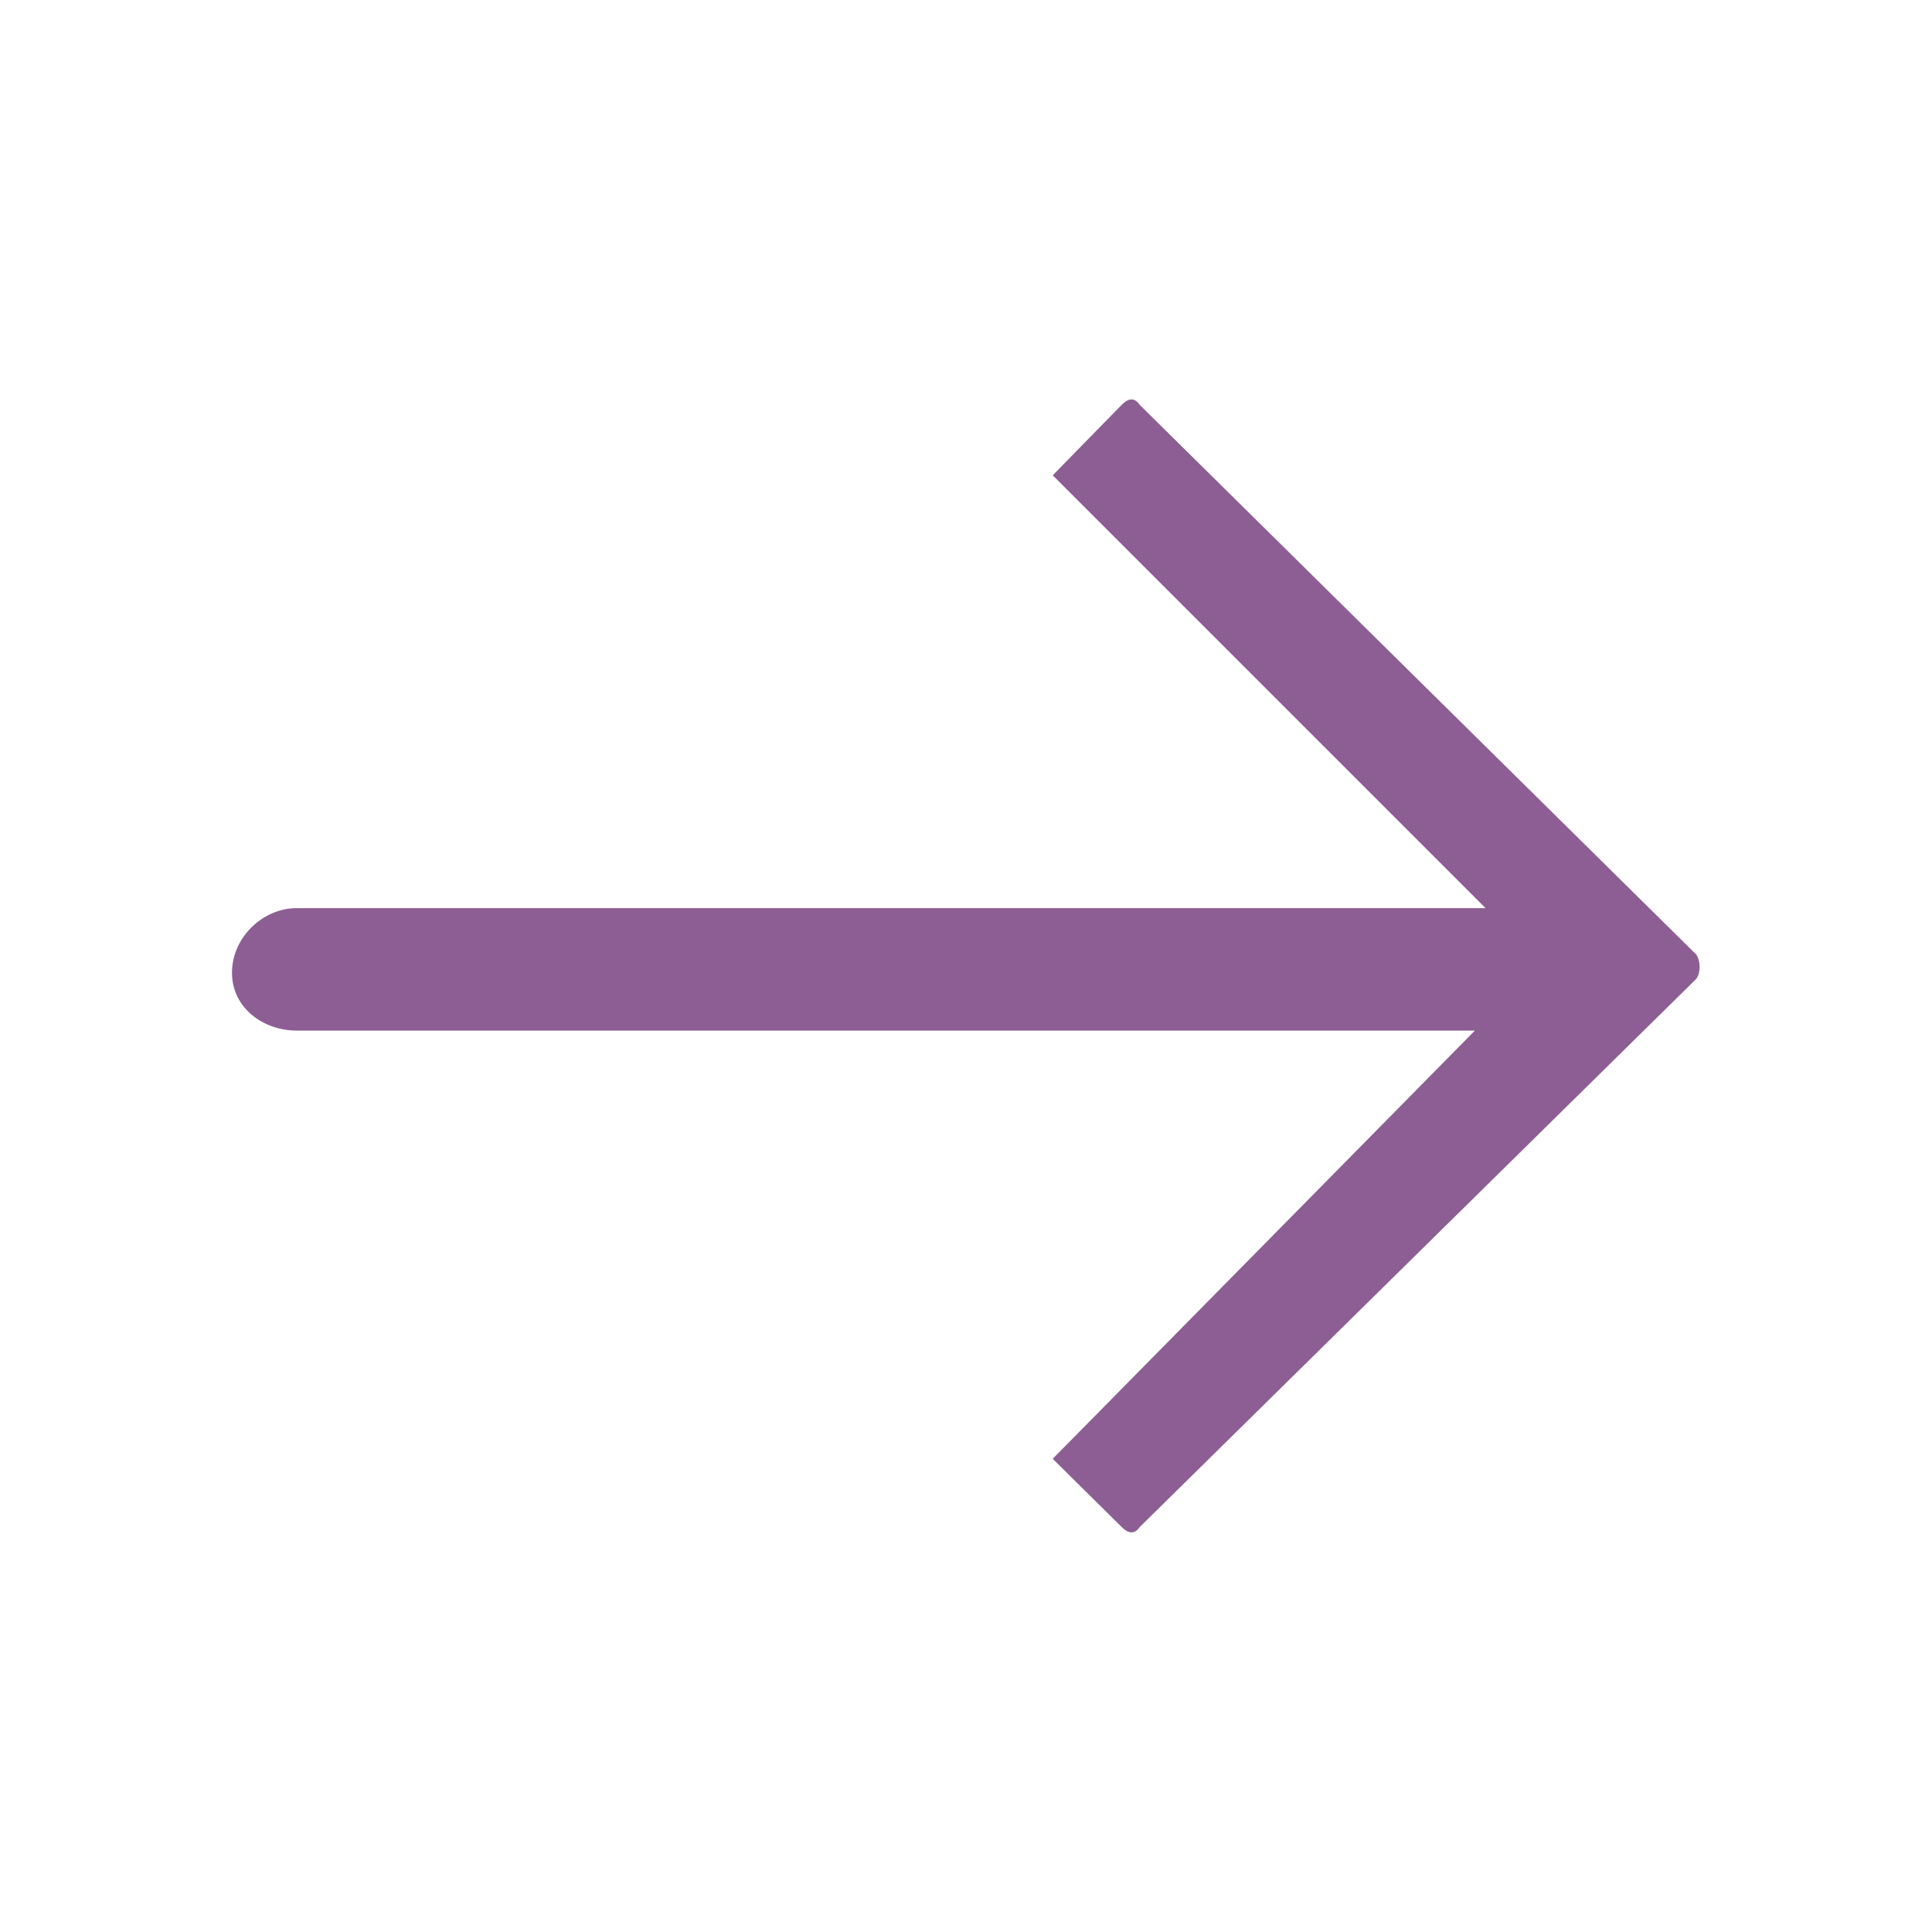 <?xml version="1.0" encoding="UTF-8"?> <svg xmlns="http://www.w3.org/2000/svg" viewBox="0 0 100.00 100.00" data-guides="{&quot;vertical&quot;:[],&quot;horizontal&quot;:[]}"><defs></defs><path fill="#8d5e94" stroke="none" fill-opacity="1" stroke-width="1" stroke-opacity="1" color="rgb(51, 51, 51)" fill-rule="evenodd" id="tSvgfd0f0c5c41" title="Path 1" d="M58.977 79.055C68.584 69.593 78.19 60.13 87.797 50.668C88.031 50.352 88.031 49.762 87.797 49.406C78.19 39.918 68.584 30.43 58.977 20.941C58.743 20.586 58.426 20.586 58.071 20.941C56.877 22.161 55.683 23.381 54.489 24.602C61.956 32.069 69.423 39.536 76.891 47.004C56.379 47.004 35.867 47.004 15.356 47.004C13.625 47.004 12.008 48.5 12.008 50.351C12.008 52.164 13.621 53.343 15.356 53.343C35.684 53.343 56.012 53.343 76.34 53.343C69.056 60.731 61.772 68.119 54.488 75.507C55.682 76.688 56.876 77.869 58.07 79.05C58.66 79.64 58.976 79.05 58.977 79.055Z"></path></svg> 